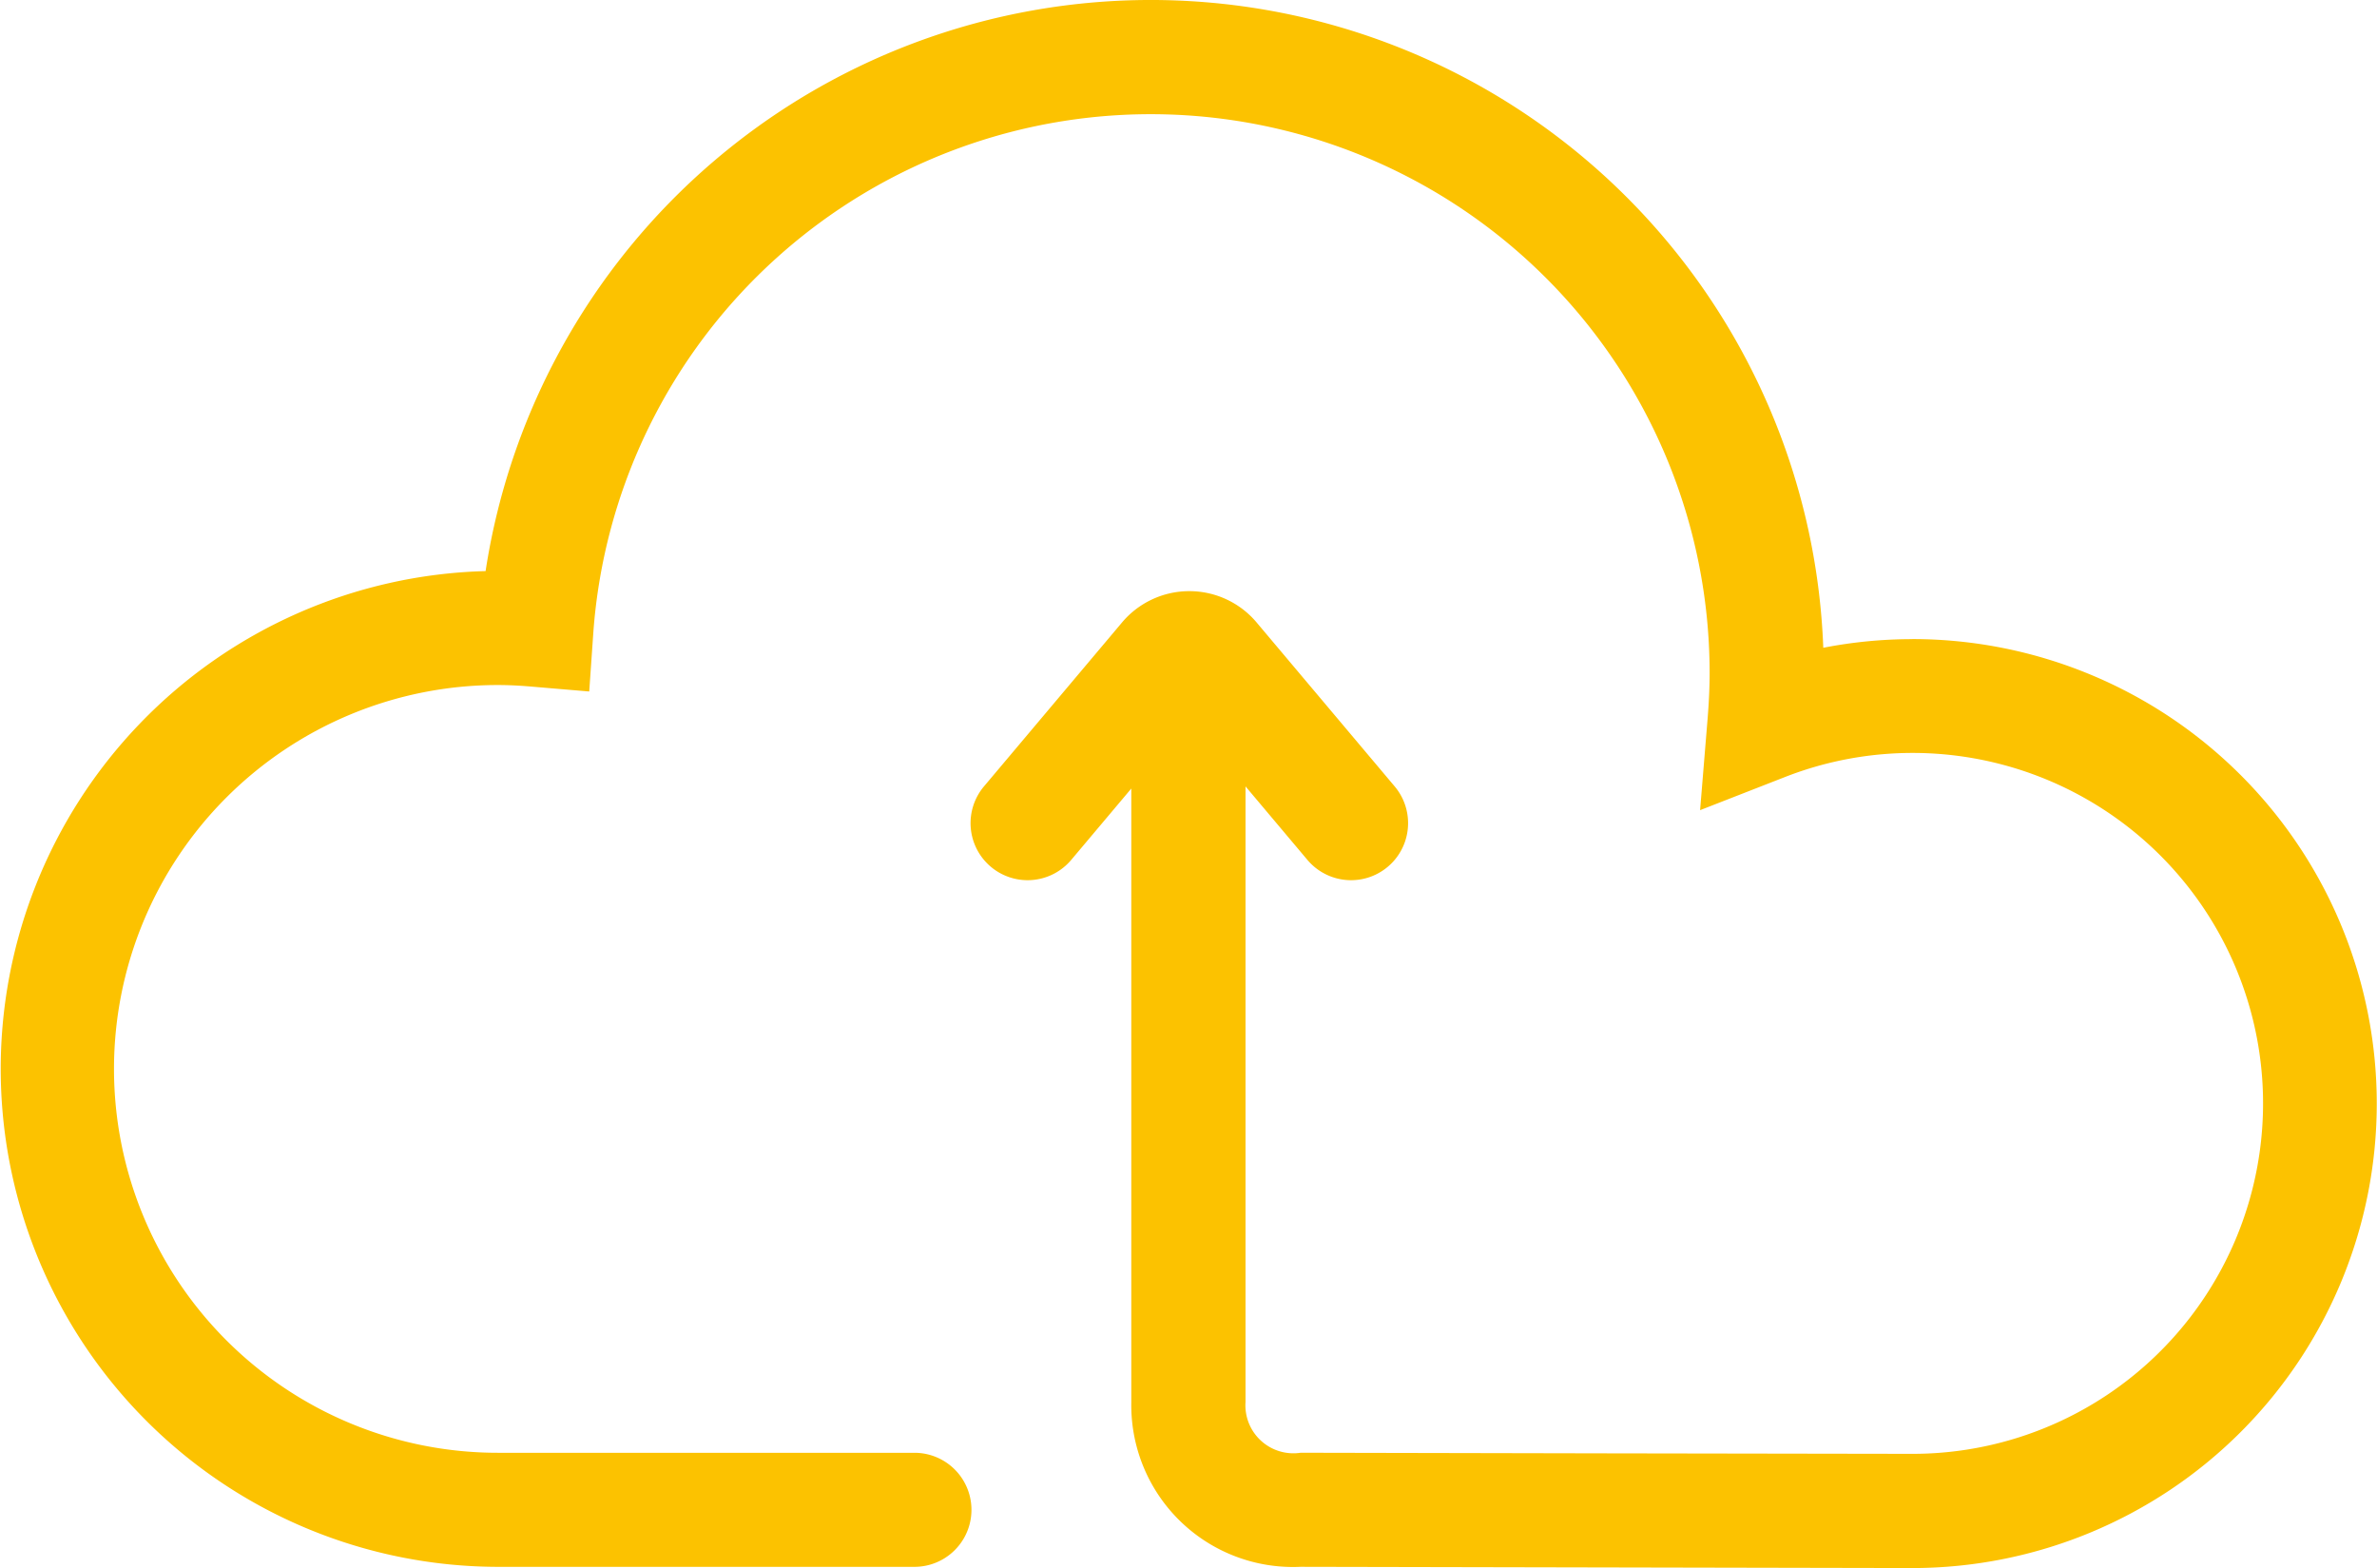 <svg xmlns="http://www.w3.org/2000/svg" width="97" height="63.986" viewBox="0 0 97 63.986">
  <path id="cloud-upload-signal-svgrepo-com" d="M78.046,79.277a18.927,18.927,0,0,0-3.642.352A27.462,27.462,0,0,0,19.816,76.5a20.319,20.319,0,0,0,.5,40.631h17a2.327,2.327,0,0,0,0-4.654h-17a15.664,15.664,0,0,1,0-31.328c.424,0,.873.021,1.371.064l2.358.2.164-2.361a22.807,22.807,0,0,1,45.557,1.6c0,.578-.028,1.2-.084,1.889l-.305,3.714,3.471-1.355a14.3,14.3,0,1,1,5.2,27.62L65.49,112.5l-12.412-.025a1.958,1.958,0,0,1-2.251-2.073V85.285l2.526,3a2.327,2.327,0,0,0,3.56-3l-5.6-6.649a3.59,3.59,0,0,0-5.559,0l-5.6,6.649a2.327,2.327,0,1,0,3.56,3l2.452-2.912v25.057a6.6,6.6,0,0,0,6.905,6.7l12.4.025,12.566.025a18.953,18.953,0,1,0,0-37.906Z" transform="translate(0 -53.197)" fill="#fcc200"/>
</svg>
